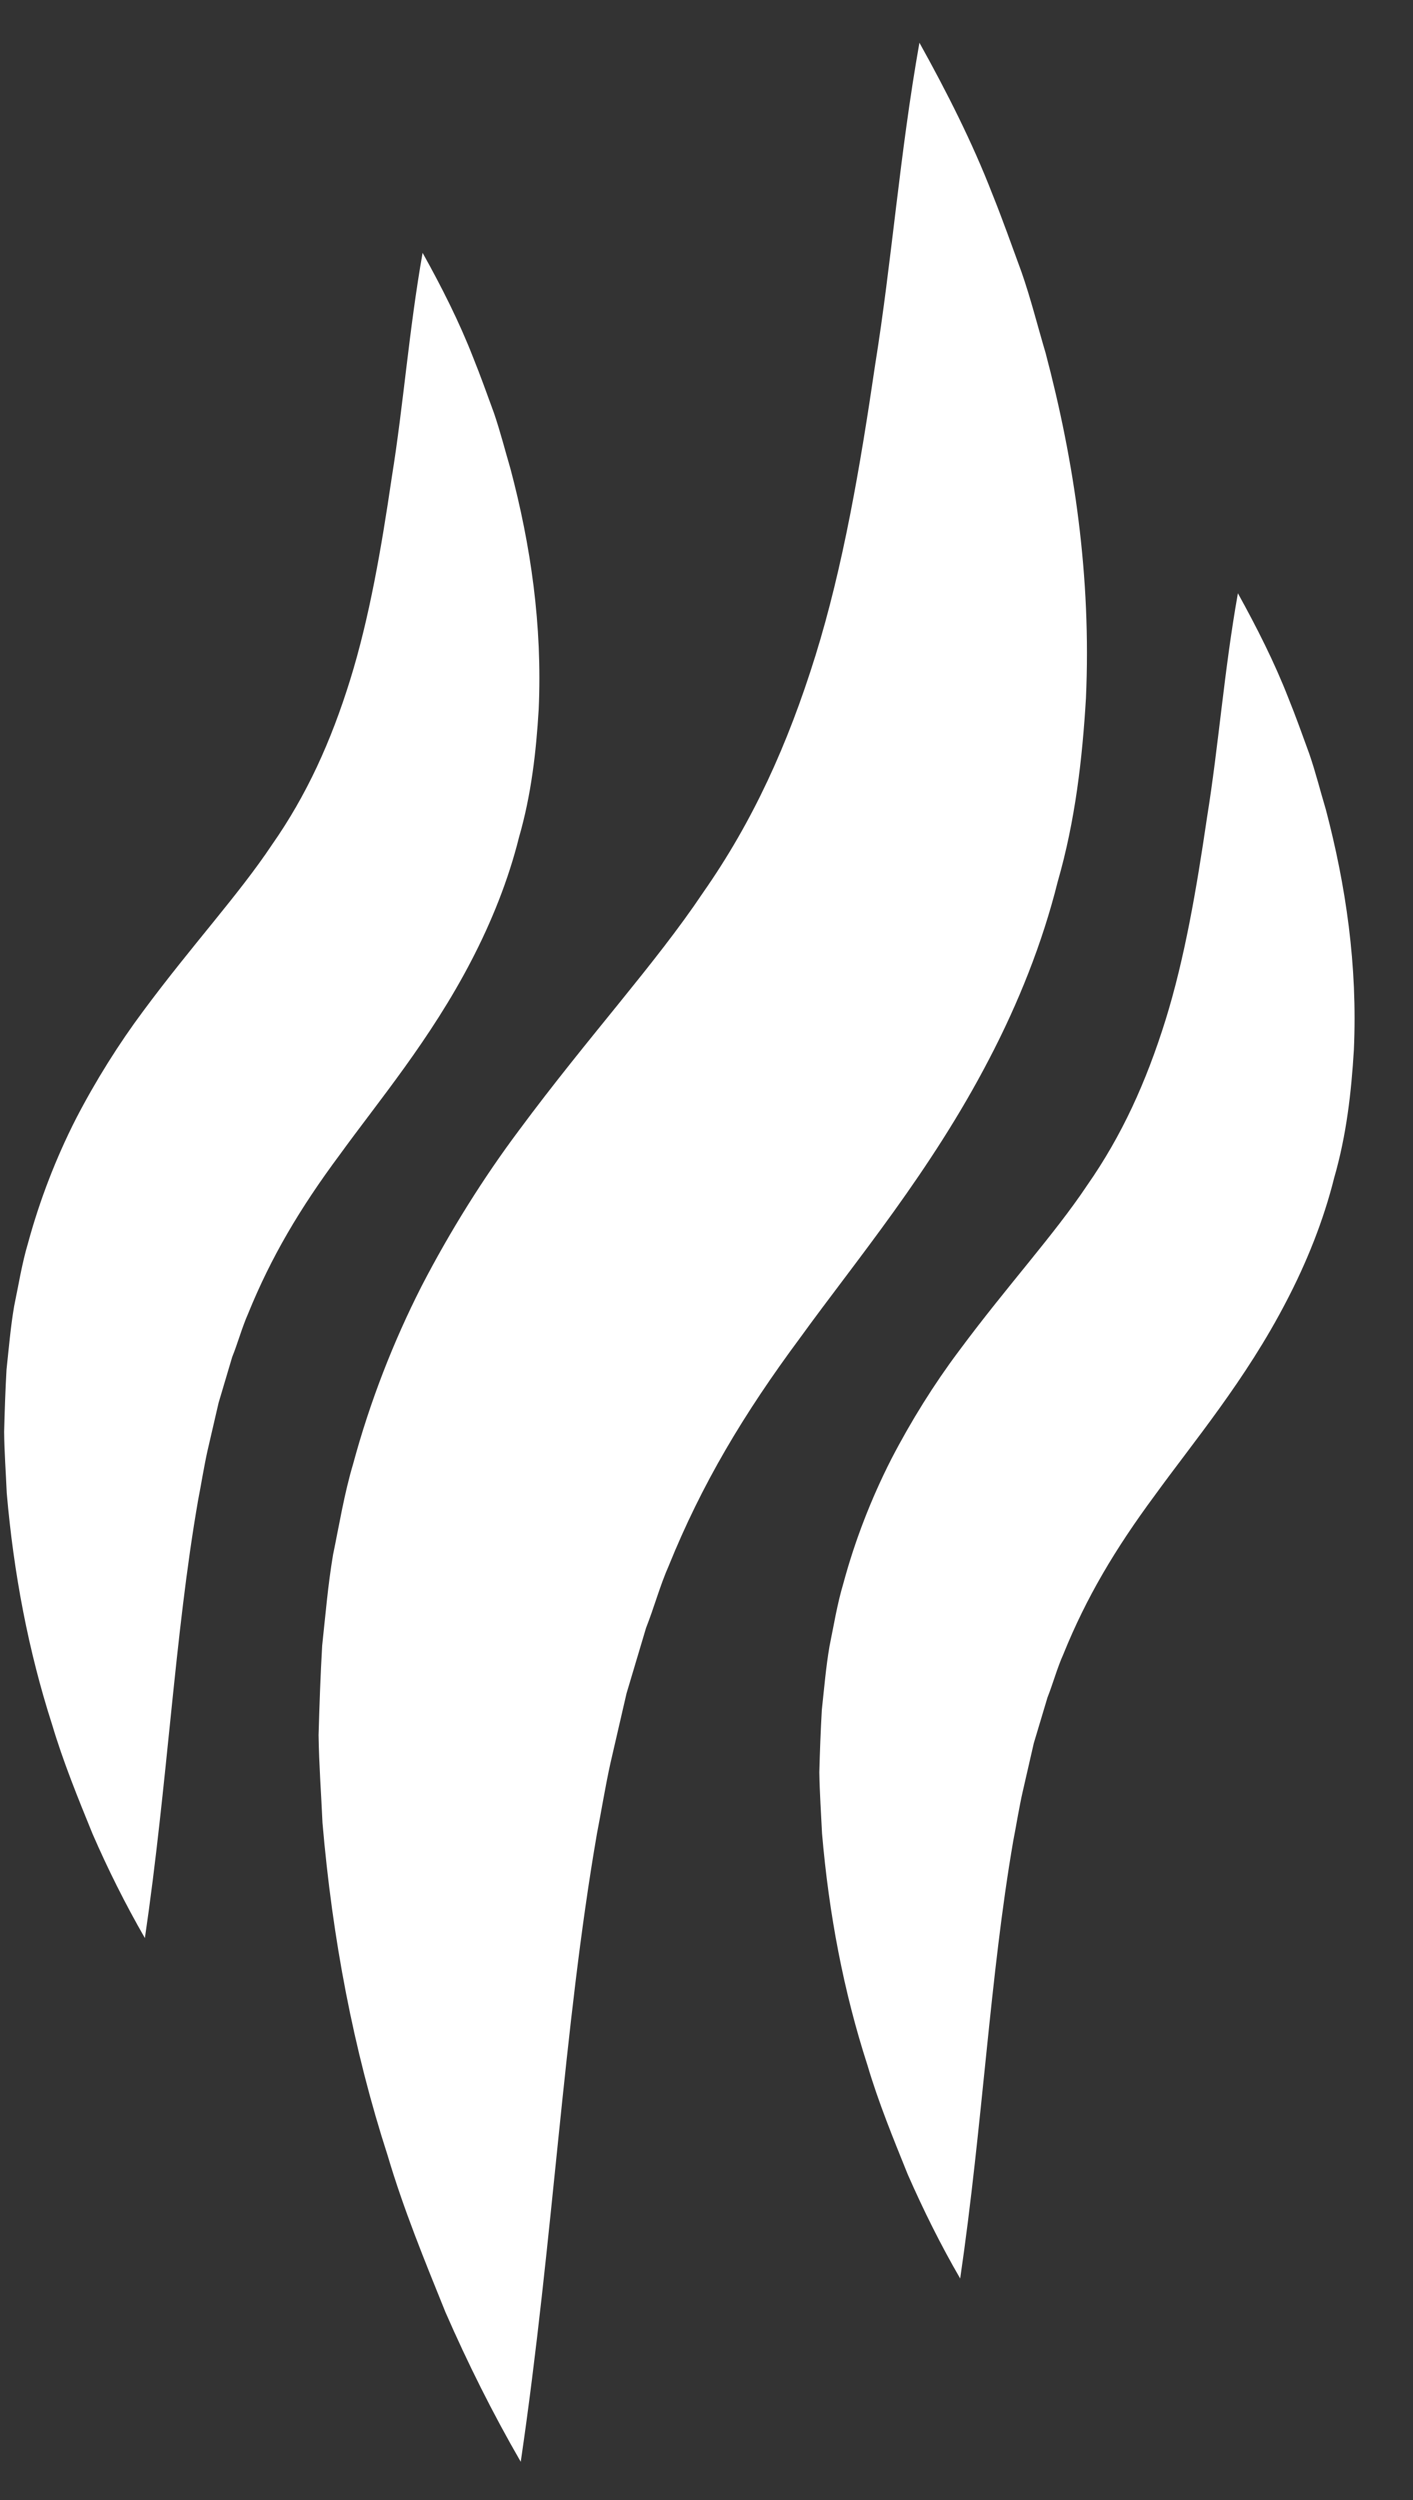 <svg width="13" height="23" viewBox="0 0 13 23" fill="none" xmlns="http://www.w3.org/2000/svg">
<rect x="0" y="0" width="13" height="23" fill="#333333" stroke="none"/>
<path d="M9.731 8.112C9.893 7.55 9.958 6.978 9.991 6.423C10.041 5.308 9.885 4.251 9.62 3.248C9.546 2.999 9.484 2.749 9.399 2.505C9.31 2.263 9.225 2.021 9.129 1.783C8.944 1.306 8.71 0.845 8.459 0.393C8.277 1.419 8.205 2.403 8.052 3.353C7.913 4.3 7.757 5.211 7.503 6.03C7.247 6.853 6.927 7.556 6.469 8.211C6.026 8.873 5.414 9.535 4.771 10.404C4.453 10.829 4.144 11.32 3.878 11.834C3.614 12.353 3.401 12.905 3.25 13.464C3.167 13.742 3.122 14.024 3.064 14.304C3.017 14.583 2.994 14.863 2.964 15.14C2.948 15.416 2.939 15.69 2.931 15.963C2.935 16.235 2.955 16.502 2.967 16.77C3.058 17.832 3.251 18.855 3.567 19.832C3.712 20.323 3.907 20.798 4.098 21.271C4.303 21.74 4.532 22.2 4.791 22.648C5.091 20.605 5.183 18.658 5.492 16.87C5.535 16.65 5.57 16.428 5.618 16.213L5.764 15.58L5.944 14.976C6.019 14.786 6.072 14.587 6.153 14.404C6.455 13.658 6.837 13.014 7.364 12.304C7.876 11.596 8.562 10.78 9.1 9.744C9.367 9.233 9.59 8.678 9.731 8.112Z" fill="white"/>
<path d="M12.198 7.447C12.146 7.274 12.103 7.099 12.044 6.93C11.982 6.761 11.923 6.593 11.855 6.426C11.726 6.094 11.563 5.773 11.389 5.458C11.262 6.172 11.212 6.858 11.105 7.52C11.008 8.18 10.9 8.815 10.723 9.385C10.544 9.958 10.321 10.448 10.002 10.905C9.694 11.366 9.268 11.827 8.82 12.432C8.598 12.728 8.383 13.07 8.198 13.428C8.014 13.79 7.865 14.175 7.76 14.564C7.702 14.758 7.671 14.954 7.631 15.149C7.598 15.344 7.582 15.538 7.561 15.732C7.55 15.924 7.543 16.114 7.538 16.305C7.541 16.494 7.554 16.68 7.563 16.867C7.626 17.607 7.761 18.32 7.981 19C8.082 19.342 8.218 19.673 8.351 20.003C8.494 20.329 8.653 20.65 8.834 20.962C9.042 19.539 9.107 18.183 9.322 16.937C9.352 16.783 9.376 16.628 9.41 16.479L9.511 16.038L9.637 15.617C9.689 15.485 9.726 15.346 9.783 15.219C9.993 14.699 10.259 14.251 10.626 13.755C10.983 13.262 11.461 12.694 11.835 11.972C12.021 11.616 12.177 11.229 12.275 10.835C12.388 10.444 12.433 10.045 12.456 9.658C12.491 8.882 12.382 8.146 12.198 7.447Z" fill="white"/>
<path d="M4.335 8.841C4.521 8.484 4.677 8.097 4.775 7.703C4.888 7.312 4.933 6.914 4.956 6.527C4.991 5.75 4.882 5.014 4.697 4.315C4.646 4.141 4.602 3.967 4.544 3.798C4.482 3.629 4.422 3.46 4.355 3.294C4.226 2.962 4.063 2.64 3.888 2.326C3.762 3.04 3.712 3.726 3.605 4.388C3.508 5.047 3.399 5.682 3.222 6.253C3.044 6.826 2.821 7.316 2.502 7.772C2.194 8.234 1.767 8.695 1.319 9.3C1.098 9.596 0.882 9.938 0.697 10.296C0.513 10.658 0.365 11.043 0.259 11.432C0.201 11.626 0.171 11.822 0.13 12.017C0.097 12.211 0.081 12.406 0.06 12.6C0.049 12.792 0.043 12.982 0.038 13.173C0.04 13.362 0.054 13.548 0.062 13.735C0.126 14.475 0.261 15.188 0.48 15.868C0.582 16.21 0.717 16.541 0.851 16.87C0.993 17.197 1.153 17.517 1.333 17.83C1.542 16.407 1.606 15.05 1.822 13.805C1.852 13.651 1.876 13.496 1.909 13.347L2.011 12.906L2.136 12.485C2.189 12.353 2.226 12.214 2.282 12.087C2.493 11.567 2.758 11.118 3.126 10.623C3.482 10.131 3.96 9.563 4.335 8.841Z" fill="white"/>
</svg>
